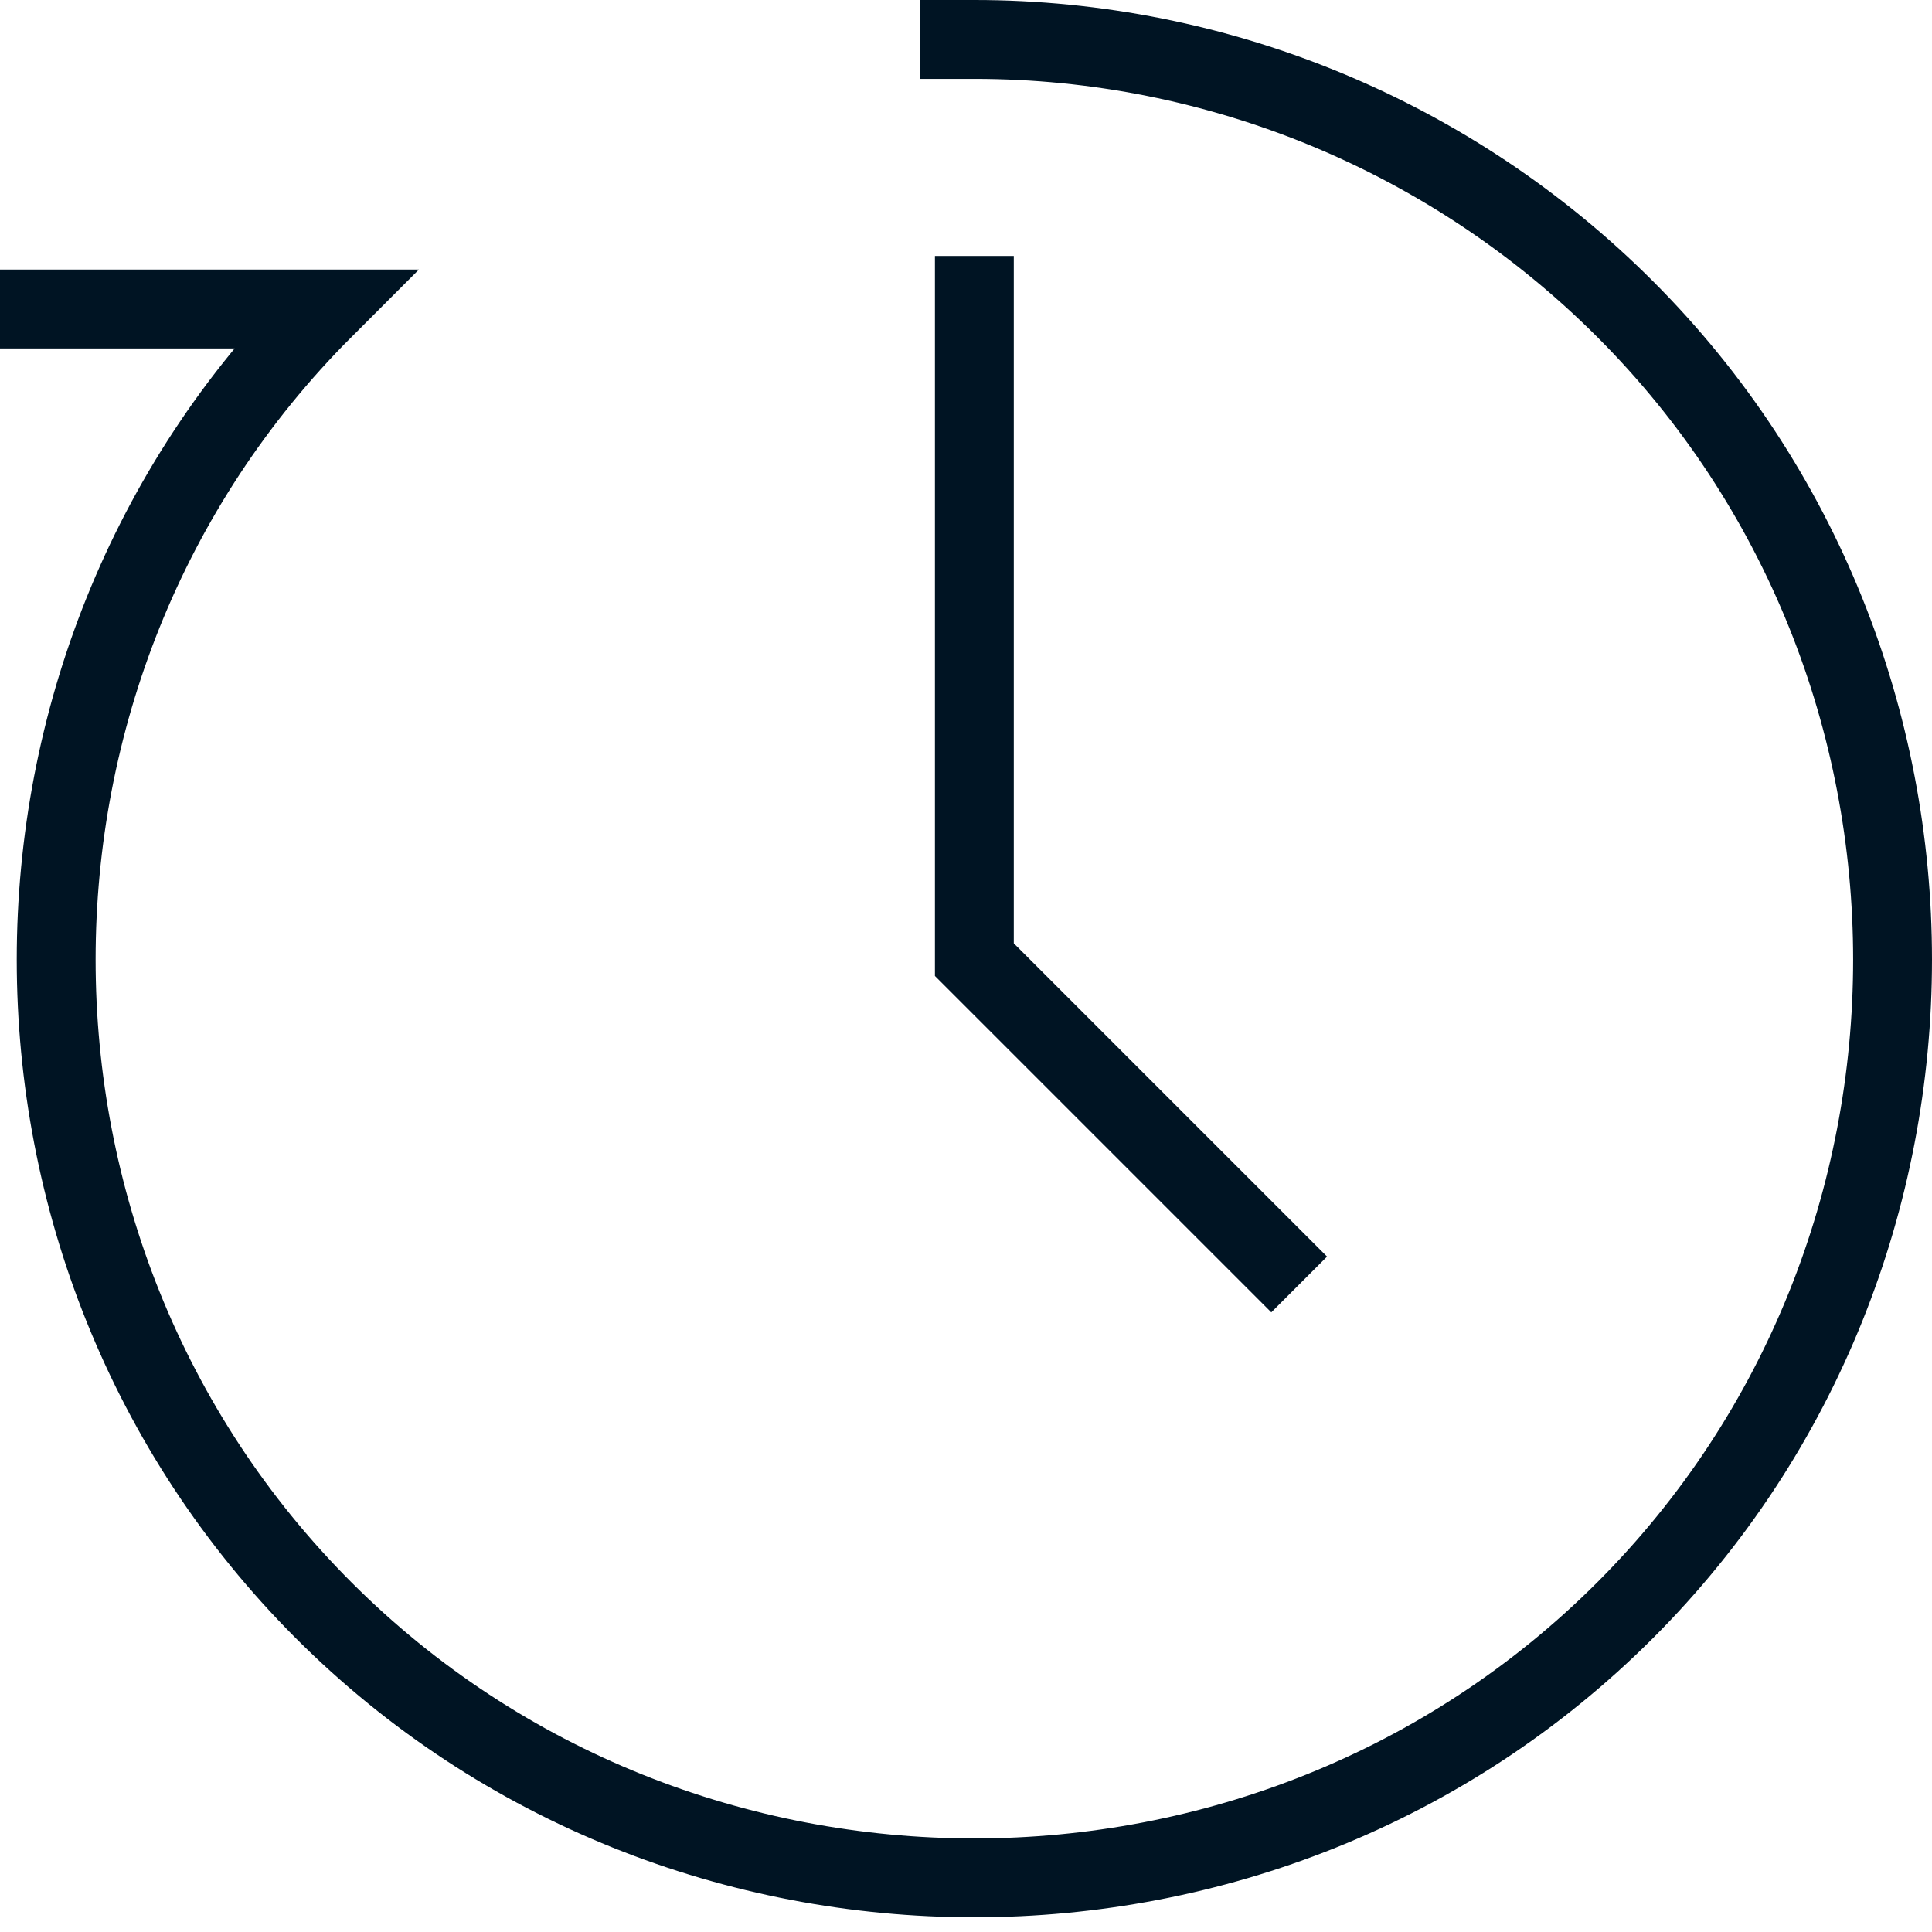 <svg width="49" height="49" viewBox="0 0 49 49" fill="none" xmlns="http://www.w3.org/2000/svg">
<path d="M0 7.837H8.21C-0.837 16.884 -0.837 31.794 8.21 40.842C17.257 49.889 32.167 49.889 41.214 40.842C50.262 31.794 50.262 16.884 41.214 7.837C36.835 3.457 30.904 1 24.712 1H23.339" stroke="#001423" stroke-width="2" stroke-miterlimit="10"/>
<path d="M24.712 6.492V24.339L32.95 32.577" stroke="#001423" stroke-width="2" stroke-miterlimit="10"/>
</svg>
